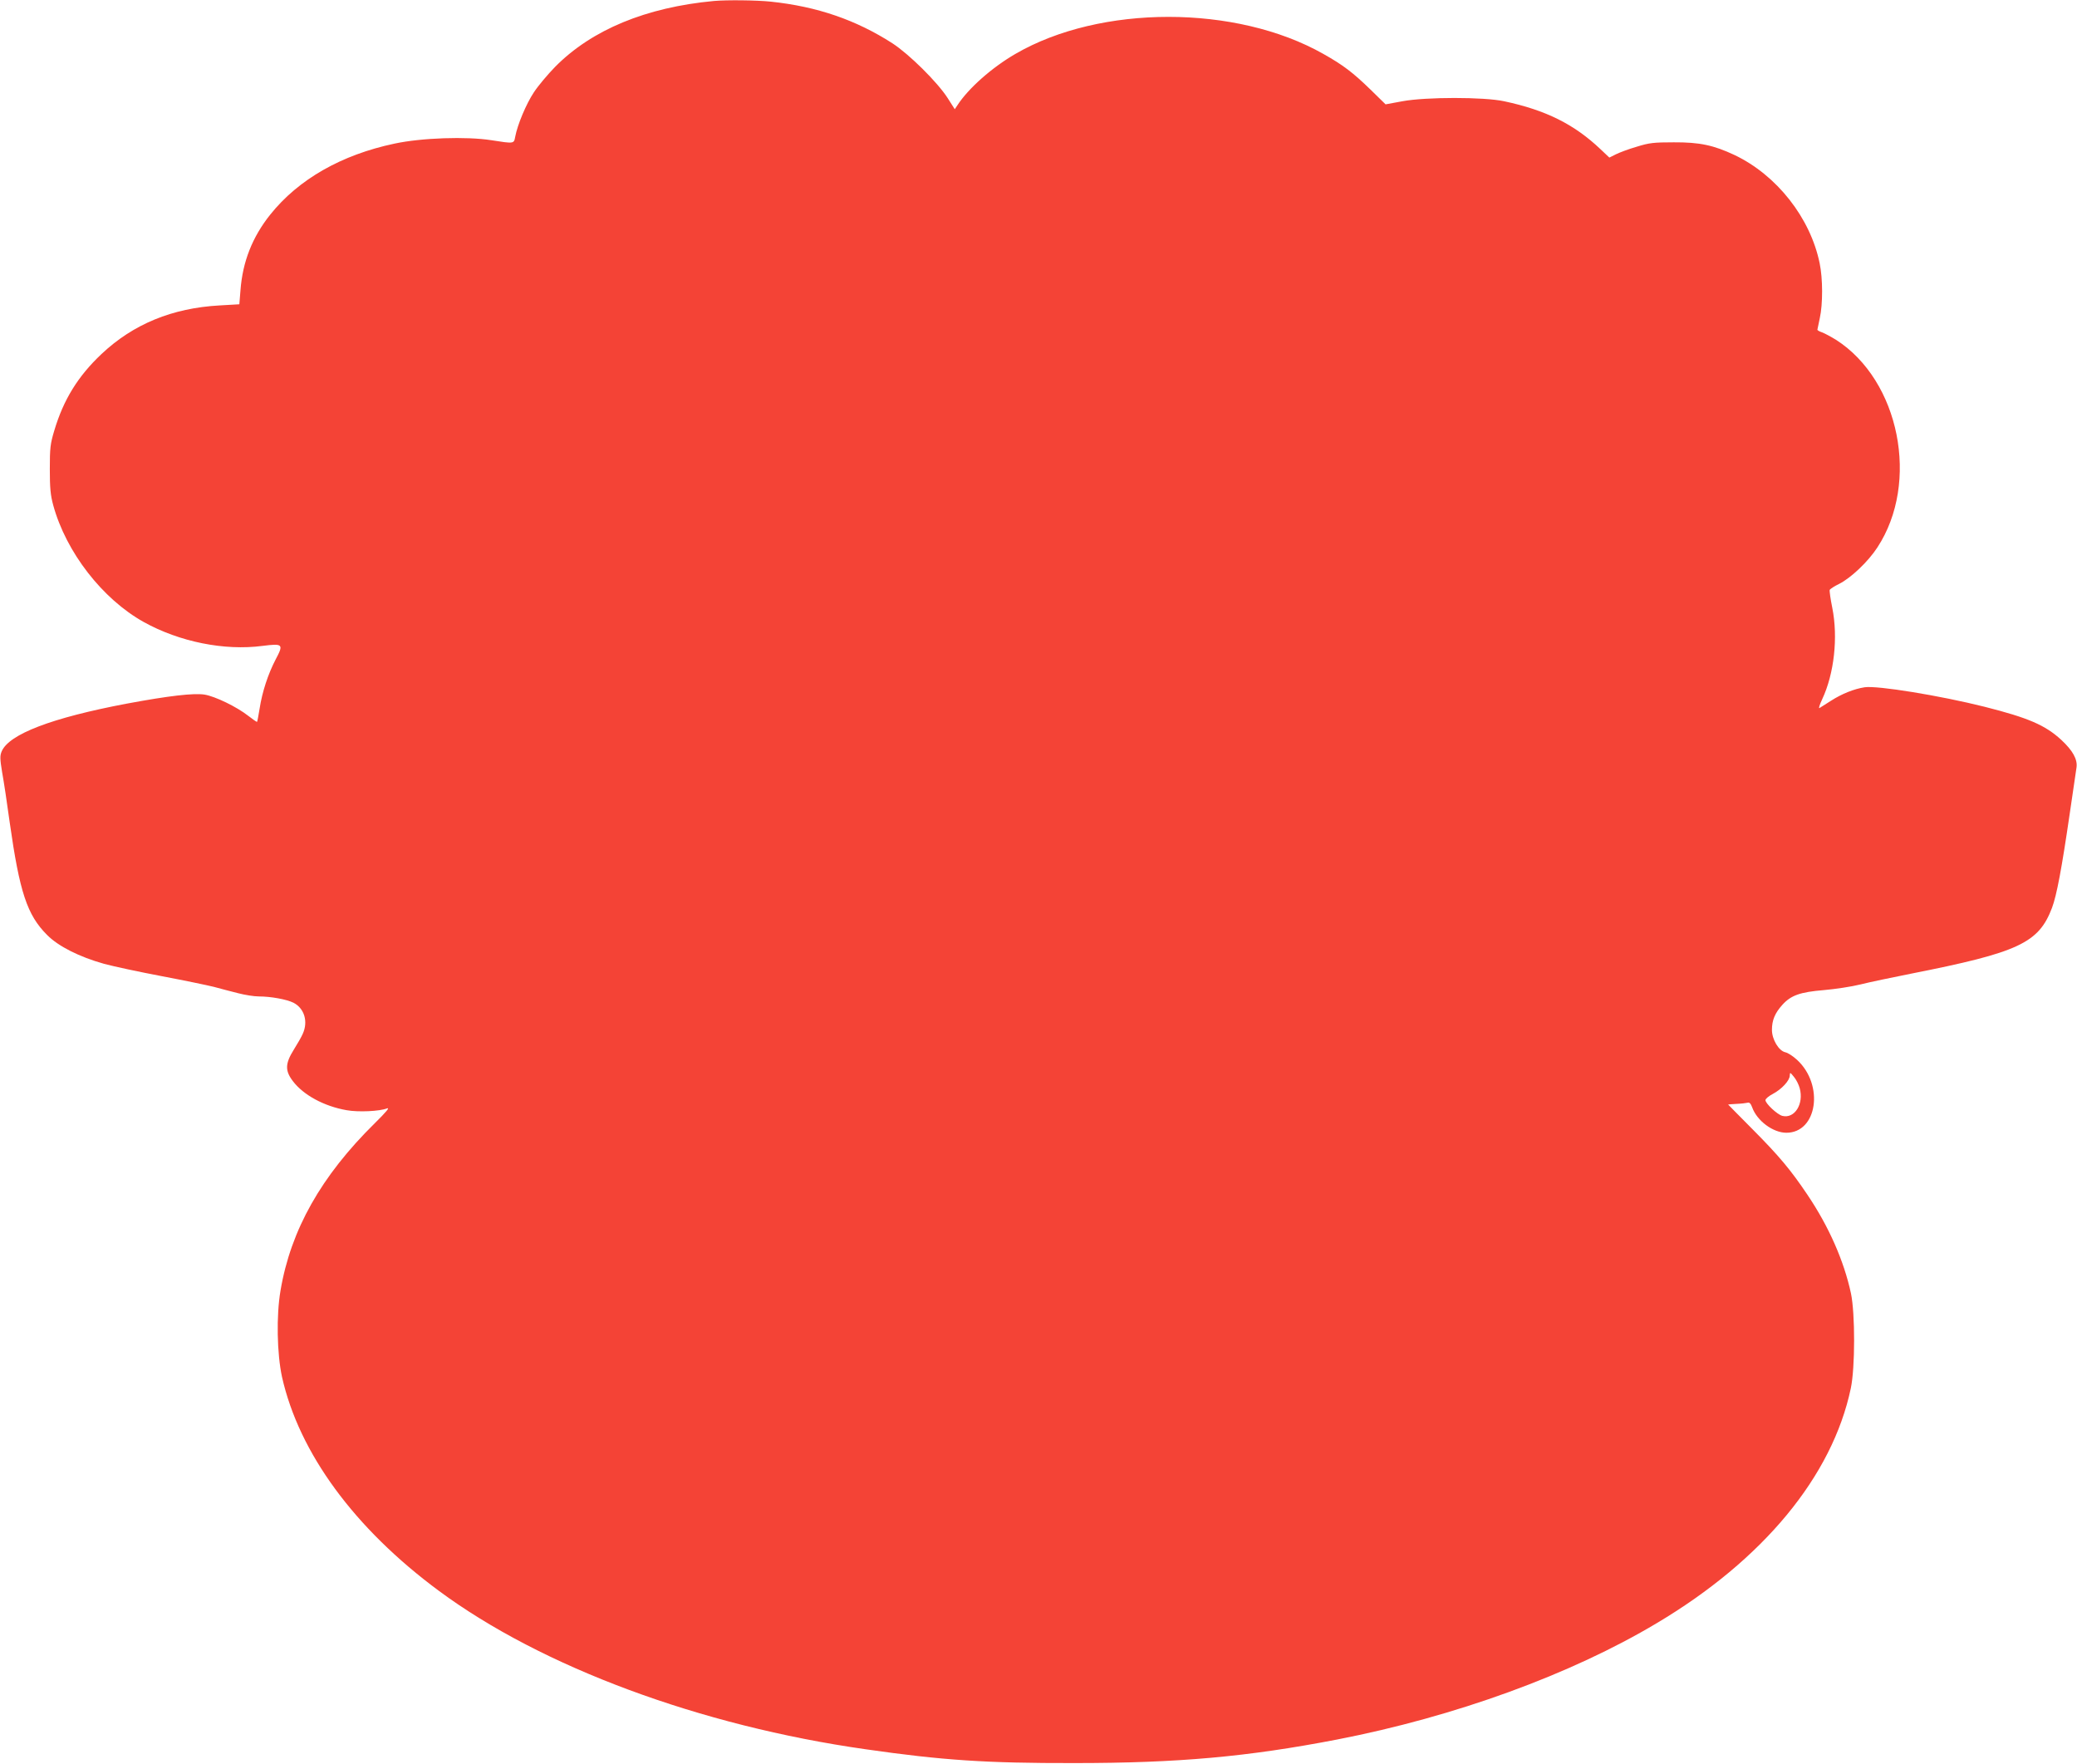 <?xml version="1.0" standalone="no"?>
<!DOCTYPE svg PUBLIC "-//W3C//DTD SVG 20010904//EN"
 "http://www.w3.org/TR/2001/REC-SVG-20010904/DTD/svg10.dtd">
<svg version="1.0" xmlns="http://www.w3.org/2000/svg"
 width="1280pt" height="1087pt" viewBox="0 0 1280 1087"
 preserveAspectRatio="xMidYMid meet">
<g transform="translate(0,1087) scale(0.1,-0.1)"
fill="#f44336" stroke="none">
<path d="M4400 10864 c-418 -39 -753 -177 -979 -406 -45 -46 -104 -116 -131
-157 -47 -71 -101 -199 -115 -274 -8 -43 -6 -43 -147 -21 -152 24 -430 15
-597 -21 -327 -69 -592 -220 -766 -438 -110 -138 -170 -290 -183 -466 l-7 -86
-121 -7 c-292 -16 -533 -115 -729 -300 -145 -137 -234 -281 -291 -473 -24 -80
-27 -106 -27 -235 0 -116 4 -161 21 -223 79 -289 303 -578 558 -720 220 -122
497 -178 732 -147 126 16 131 11 81 -83 -47 -90 -83 -200 -99 -303 -7 -43 -14
-81 -16 -82 -1 -2 -26 15 -54 37 -70 55 -203 120 -270 131 -67 10 -217 -7
-480 -56 -460 -87 -726 -188 -770 -295 -11 -26 -10 -47 3 -127 10 -54 31 -193
47 -311 61 -429 107 -569 230 -692 69 -70 198 -135 351 -178 59 -16 218 -50
355 -76 137 -26 282 -56 322 -66 39 -11 106 -28 149 -39 42 -11 99 -20 127
-20 75 0 173 -18 215 -39 67 -35 91 -116 57 -191 -8 -19 -34 -64 -56 -99 -53
-85 -54 -129 -5 -193 65 -86 193 -155 331 -179 72 -13 202 -7 249 11 19 7 -3
-20 -76 -92 -330 -325 -517 -657 -580 -1029 -27 -156 -22 -391 9 -534 105
-467 445 -932 967 -1318 634 -469 1609 -831 2630 -976 473 -68 744 -86 1285
-85 643 0 1070 39 1620 145 727 141 1441 401 1970 717 657 391 1082 906 1196
1447 27 127 27 462 1 585 -43 200 -136 412 -269 609 -103 153 -173 237 -340
405 -81 82 -148 149 -148 150 0 1 24 2 53 4 28 1 59 5 67 7 11 4 20 -6 28 -28
30 -84 129 -157 211 -157 190 0 234 294 66 449 -25 23 -57 44 -73 47 -40 9
-82 79 -82 138 0 59 18 103 64 154 53 59 110 79 256 91 69 6 170 21 226 35 55
14 195 43 310 66 664 131 788 189 870 406 29 77 60 243 109 579 20 138 39 266
42 286 7 50 -23 104 -94 170 -99 91 -204 136 -473 204 -275 69 -662 132 -739
120 -65 -10 -140 -40 -207 -83 -33 -21 -64 -41 -71 -45 -7 -4 1 21 17 55 74
158 98 381 62 562 -11 54 -18 104 -16 111 3 6 29 23 58 37 72 36 179 137 236
225 262 400 137 1028 -255 1279 -31 19 -70 40 -86 46 -16 5 -29 13 -29 16 1 4
7 36 15 72 19 86 19 243 -1 338 -57 279 -264 543 -525 667 -128 60 -214 79
-374 78 -123 0 -151 -3 -228 -27 -49 -14 -107 -36 -129 -47 l-40 -20 -56 53
c-161 152 -334 239 -592 294 -124 27 -483 27 -628 0 l-103 -19 -92 90 c-108
105 -169 152 -292 221 -537 304 -1374 304 -1897 0 -145 -84 -290 -212 -358
-317 l-16 -24 -44 69 c-63 98 -237 270 -340 337 -224 144 -464 227 -751 257
-88 9 -269 11 -349 4z m6691 -6699 c27 -97 -31 -190 -107 -171 -31 8 -104 76
-104 97 0 8 20 25 45 38 55 29 105 83 105 114 1 21 2 20 25 -8 14 -16 30 -48
36 -70z"/>
</g>
</svg>
